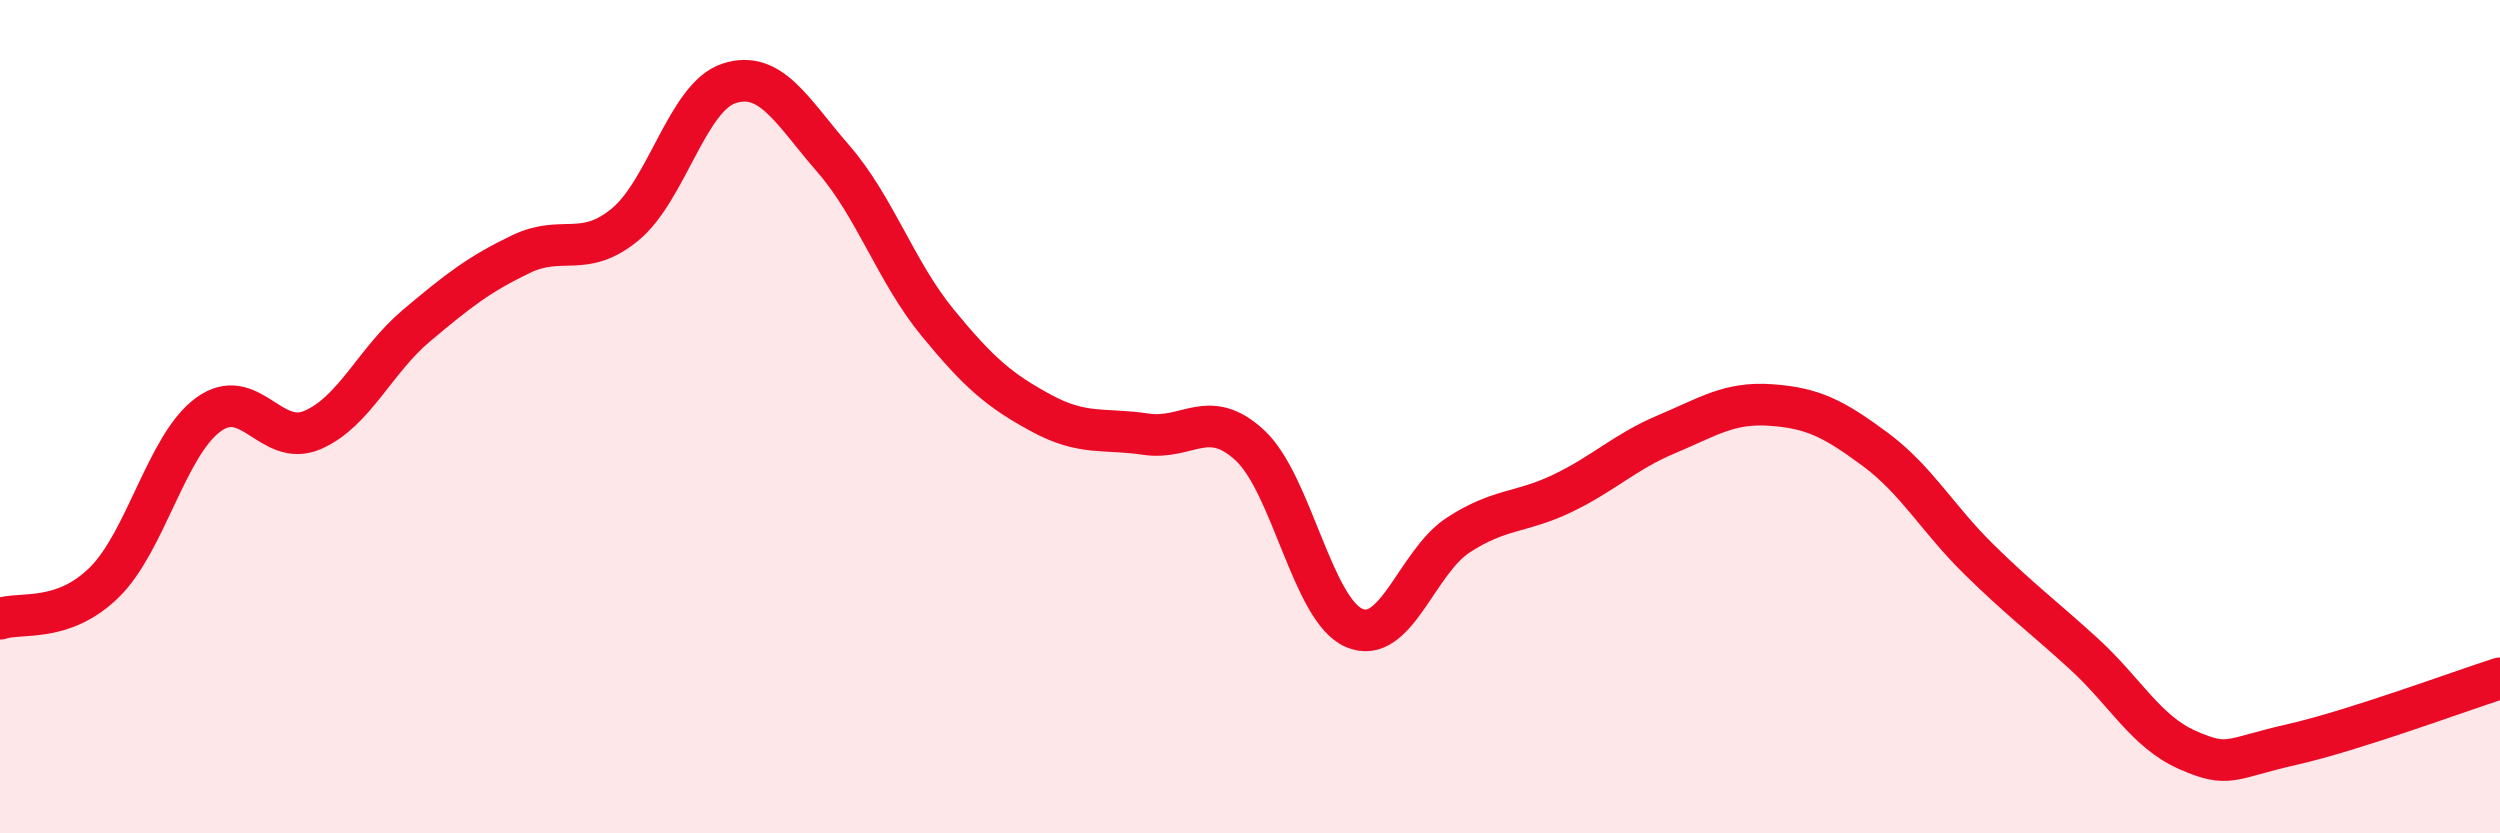 
    <svg width="60" height="20" viewBox="0 0 60 20" xmlns="http://www.w3.org/2000/svg">
      <path
        d="M 0,14.85 C 0.5,14.68 1.5,14.96 2.5,13.98 C 3.5,13 4,10.68 5,9.95 C 6,9.22 6.5,10.75 7.5,10.32 C 8.5,9.89 9,8.65 10,7.81 C 11,6.97 11.5,6.58 12.5,6.1 C 13.5,5.62 14,6.21 15,5.39 C 16,4.57 16.5,2.32 17.5,2 C 18.5,1.68 19,2.66 20,3.81 C 21,4.96 21.5,6.52 22.5,7.74 C 23.5,8.96 24,9.38 25,9.92 C 26,10.46 26.5,10.27 27.5,10.42 C 28.5,10.57 29,9.76 30,10.69 C 31,11.62 31.5,14.64 32.5,15.07 C 33.5,15.5 34,13.49 35,12.84 C 36,12.19 36.5,12.32 37.5,11.84 C 38.5,11.36 39,10.84 40,10.42 C 41,10 41.5,9.65 42.5,9.72 C 43.5,9.79 44,10.04 45,10.78 C 46,11.52 46.5,12.45 47.5,13.43 C 48.5,14.41 49,14.77 50,15.68 C 51,16.59 51.5,17.56 52.5,18 C 53.5,18.44 53.5,18.21 55,17.87 C 56.5,17.53 59,16.6 60,16.28L60 20L0 20Z"
        fill="#EB0A25"
        opacity="0.1"
        stroke-linecap="round"
        stroke-linejoin="round"
      />
      <path
        d="M 0,14.85 C 0.5,14.68 1.5,14.96 2.5,13.98 C 3.5,13 4,10.68 5,9.95 C 6,9.22 6.5,10.75 7.5,10.32 C 8.5,9.89 9,8.65 10,7.81 C 11,6.97 11.5,6.58 12.5,6.1 C 13.5,5.62 14,6.21 15,5.39 C 16,4.57 16.5,2.32 17.5,2 C 18.5,1.68 19,2.66 20,3.81 C 21,4.96 21.5,6.52 22.5,7.74 C 23.5,8.96 24,9.38 25,9.92 C 26,10.46 26.5,10.27 27.5,10.42 C 28.5,10.57 29,9.76 30,10.69 C 31,11.62 31.5,14.64 32.5,15.07 C 33.5,15.5 34,13.49 35,12.84 C 36,12.19 36.5,12.32 37.5,11.84 C 38.5,11.36 39,10.84 40,10.42 C 41,10 41.5,9.65 42.5,9.72 C 43.5,9.79 44,10.04 45,10.78 C 46,11.52 46.5,12.45 47.5,13.43 C 48.5,14.41 49,14.77 50,15.68 C 51,16.59 51.5,17.56 52.5,18 C 53.5,18.44 53.5,18.21 55,17.87 C 56.5,17.53 59,16.6 60,16.28"
        stroke="#EB0A25"
        stroke-width="1"
        fill="none"
        stroke-linecap="round"
        stroke-linejoin="round"
      />
    </svg>
  